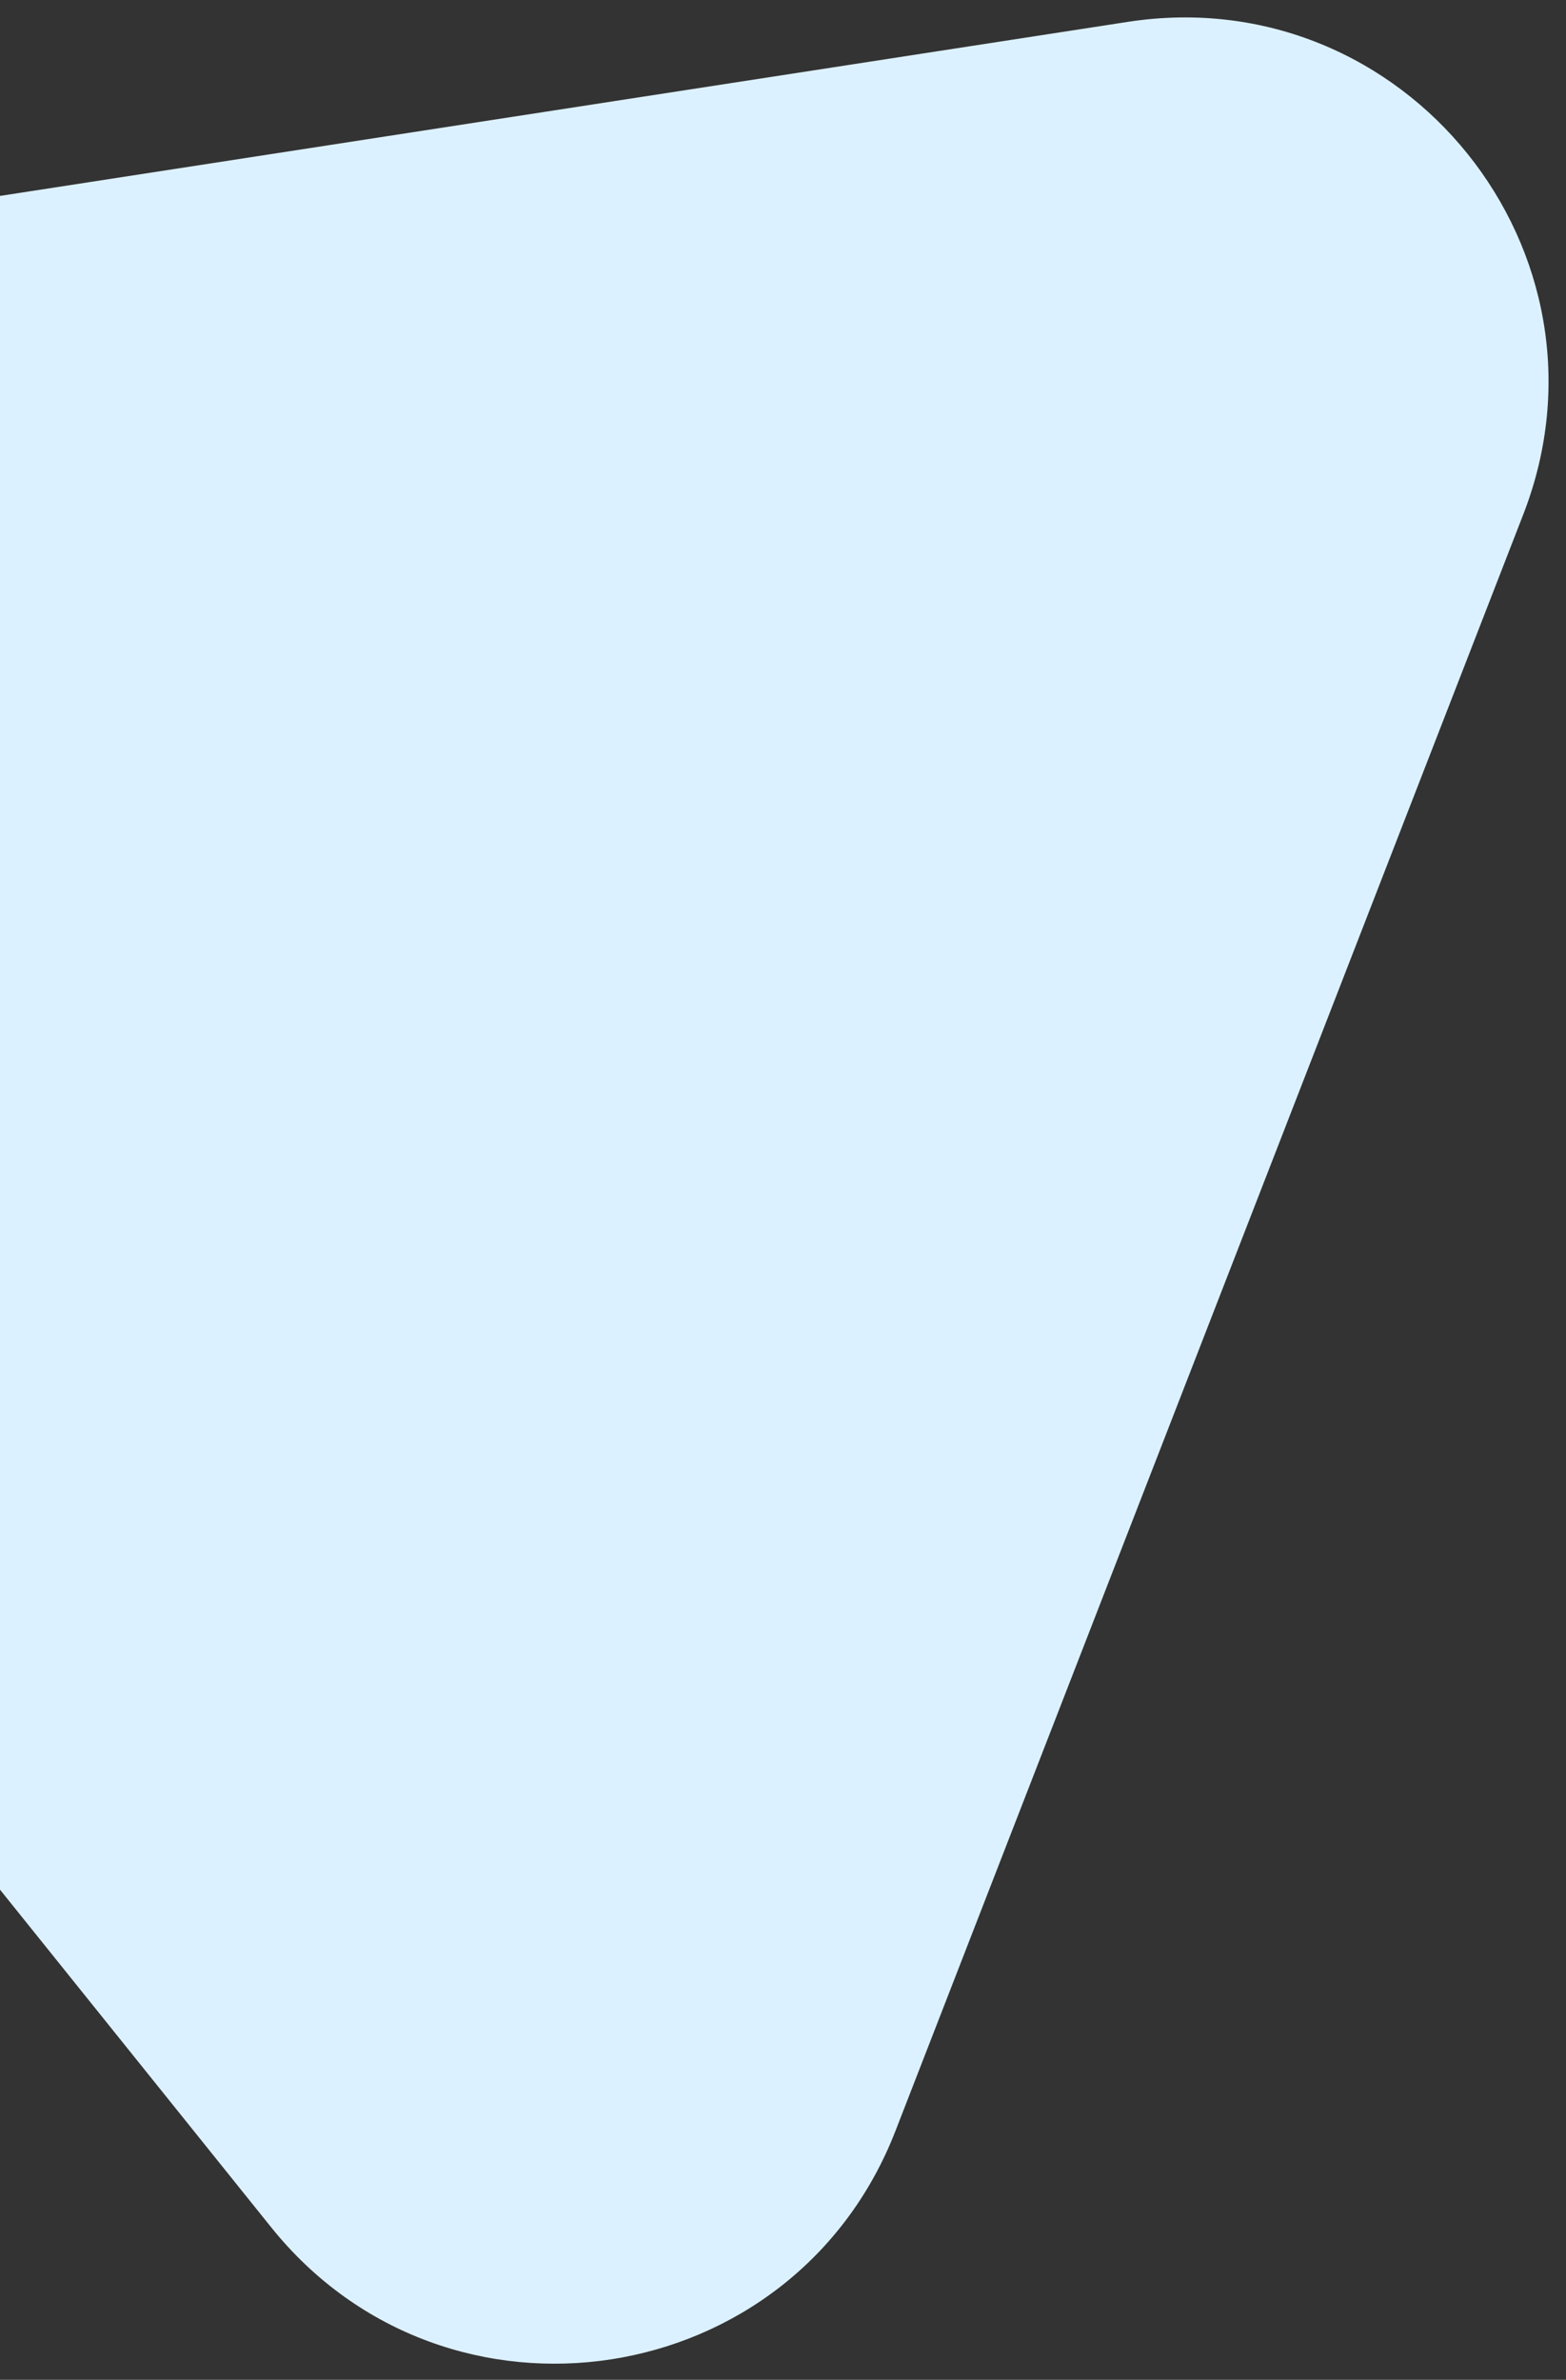 <svg width="77" height="117" viewBox="0 0 77 117" fill="none" xmlns="http://www.w3.org/2000/svg">
<rect x="0" y="0" width="77" height="117" fill="#333333" stroke="none"/>
<path d="M55.448 1.076C69.091 -1.03 79.897 12.424 74.899 25.292L44.03 104.763C39.032 117.632 21.978 120.263 13.333 109.501L-40.057 43.032C-48.702 32.269 -42.454 16.184 -28.811 14.078L55.448 1.076Z" fill="#DCF1FF"/>
</svg>
